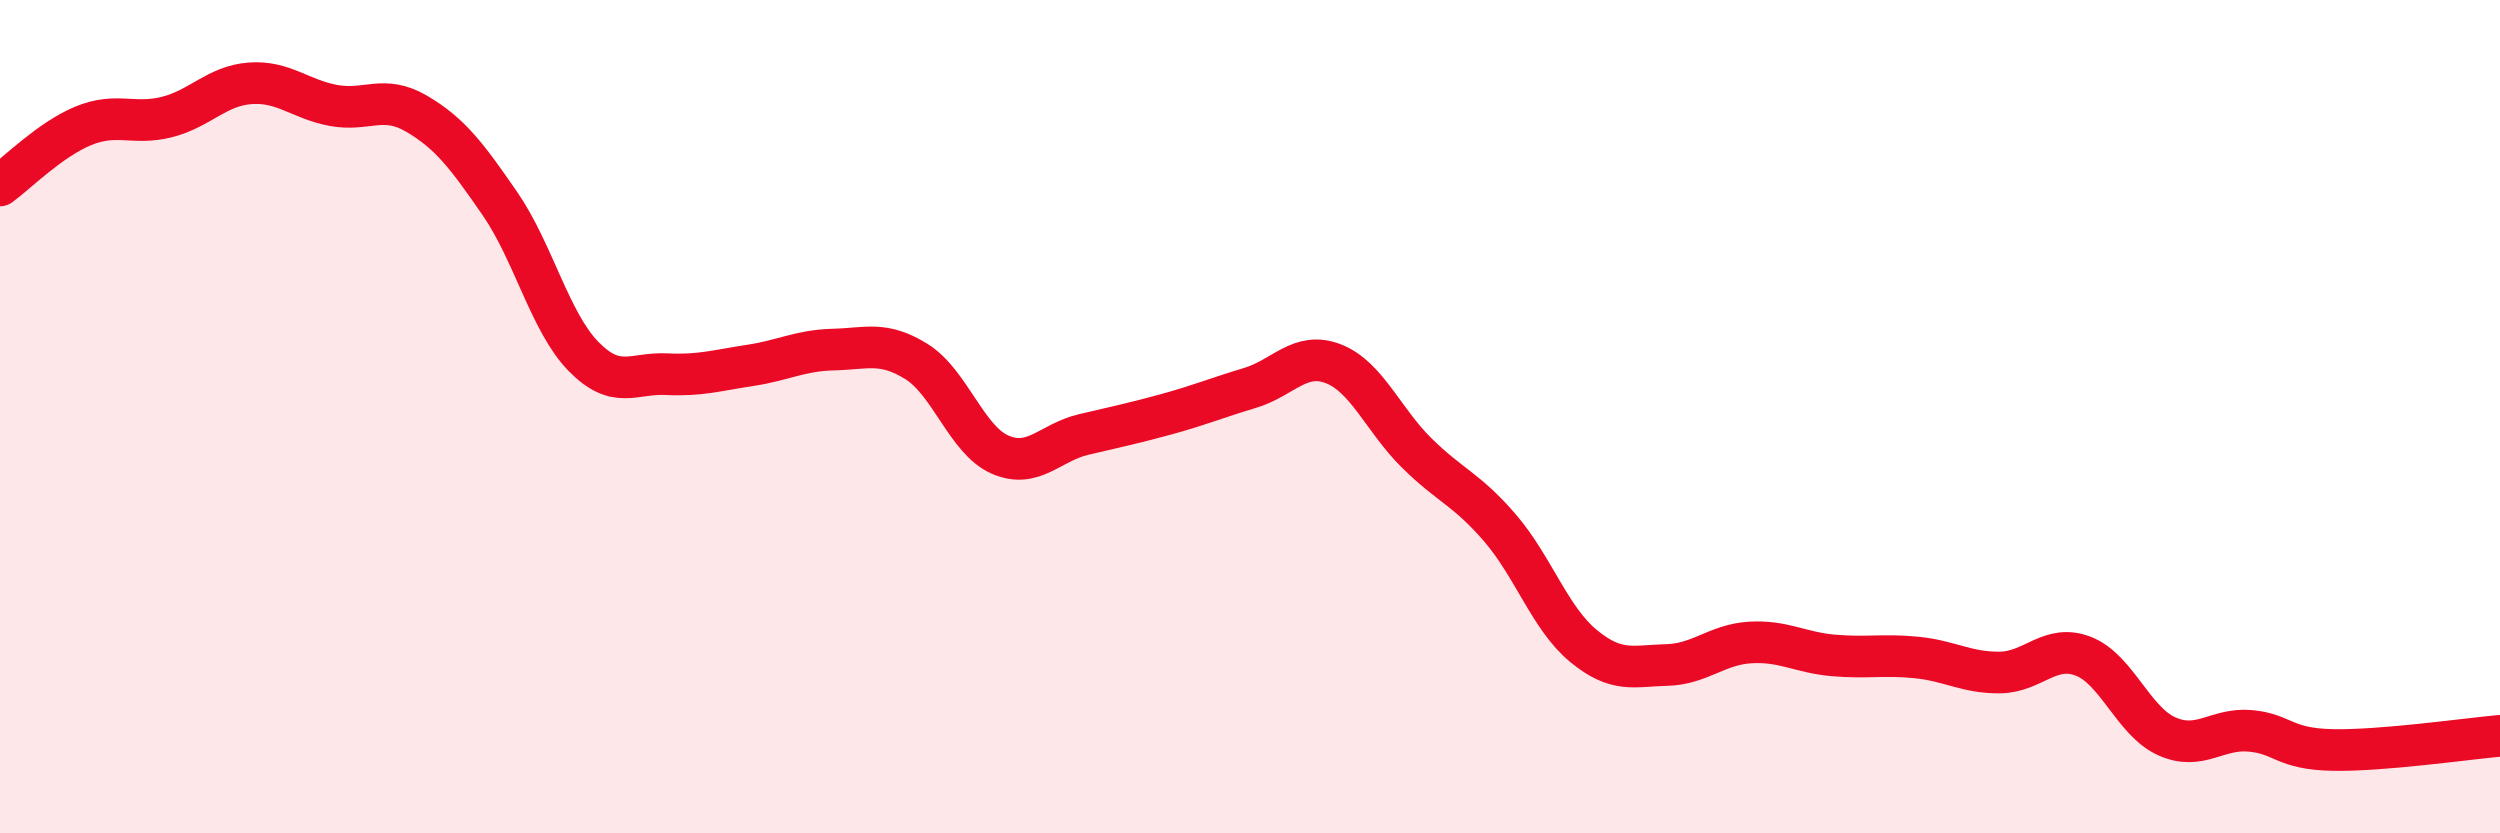 
    <svg width="60" height="20" viewBox="0 0 60 20" xmlns="http://www.w3.org/2000/svg">
      <path
        d="M 0,4.45 C 0.4,4.16 1.2,3.35 2,3.02 C 2.8,2.69 3.2,3.01 4,2.81 C 4.8,2.61 5.2,2.06 6,2 C 6.8,1.94 7.2,2.38 8,2.53 C 8.8,2.68 9.2,2.26 10,2.73 C 10.8,3.2 11.2,3.73 12,4.89 C 12.8,6.05 13.2,7.73 14,8.55 C 14.8,9.37 15.2,8.94 16,8.98 C 16.8,9.02 17.2,8.89 18,8.77 C 18.8,8.65 19.2,8.41 20,8.39 C 20.8,8.37 21.2,8.18 22,8.68 C 22.8,9.18 23.2,10.56 24,10.91 C 24.8,11.26 25.2,10.62 26,10.43 C 26.8,10.24 27.2,10.16 28,9.94 C 28.8,9.72 29.2,9.55 30,9.31 C 30.8,9.07 31.2,8.42 32,8.73 C 32.8,9.04 33.2,10.08 34,10.87 C 34.8,11.66 35.2,11.74 36,12.67 C 36.8,13.6 37.2,14.84 38,15.5 C 38.8,16.16 39.2,15.98 40,15.96 C 40.8,15.94 41.2,15.47 42,15.42 C 42.8,15.37 43.2,15.66 44,15.73 C 44.8,15.8 45.2,15.7 46,15.78 C 46.8,15.86 47.2,16.15 48,16.14 C 48.8,16.13 49.2,15.44 50,15.75 C 50.8,16.06 51.2,17.31 52,17.67 C 52.8,18.03 53.2,17.47 54,17.54 C 54.8,17.61 54.8,17.98 56,18 C 57.2,18.02 59.2,17.73 60,17.66L60 20L0 20Z"
        fill="#EB0A25"
        opacity="0.1"
        stroke-linecap="round"
        stroke-linejoin="round"
      />
      <path
        d="M 0,4.45 C 0.4,4.16 1.2,3.35 2,3.02 C 2.8,2.69 3.2,3.01 4,2.81 C 4.8,2.61 5.2,2.06 6,2 C 6.8,1.94 7.2,2.38 8,2.53 C 8.8,2.68 9.2,2.26 10,2.73 C 10.8,3.2 11.2,3.73 12,4.89 C 12.8,6.05 13.2,7.73 14,8.55 C 14.8,9.37 15.2,8.94 16,8.98 C 16.8,9.02 17.2,8.89 18,8.77 C 18.8,8.65 19.2,8.41 20,8.39 C 20.8,8.37 21.2,8.18 22,8.68 C 22.8,9.18 23.2,10.56 24,10.91 C 24.8,11.26 25.2,10.62 26,10.43 C 26.8,10.24 27.2,10.16 28,9.94 C 28.8,9.72 29.2,9.55 30,9.31 C 30.8,9.07 31.2,8.42 32,8.73 C 32.8,9.04 33.2,10.08 34,10.87 C 34.8,11.66 35.2,11.74 36,12.67 C 36.8,13.6 37.2,14.84 38,15.5 C 38.8,16.16 39.2,15.98 40,15.96 C 40.8,15.94 41.2,15.47 42,15.42 C 42.8,15.37 43.2,15.66 44,15.73 C 44.8,15.8 45.2,15.7 46,15.78 C 46.8,15.86 47.2,16.15 48,16.14 C 48.8,16.13 49.2,15.44 50,15.75 C 50.8,16.06 51.2,17.31 52,17.67 C 52.8,18.03 53.2,17.47 54,17.54 C 54.8,17.61 54.8,17.98 56,18 C 57.2,18.02 59.2,17.73 60,17.66"
        stroke="#EB0A25"
        stroke-width="1"
        fill="none"
        stroke-linecap="round"
        stroke-linejoin="round"
      />
    </svg>
  
